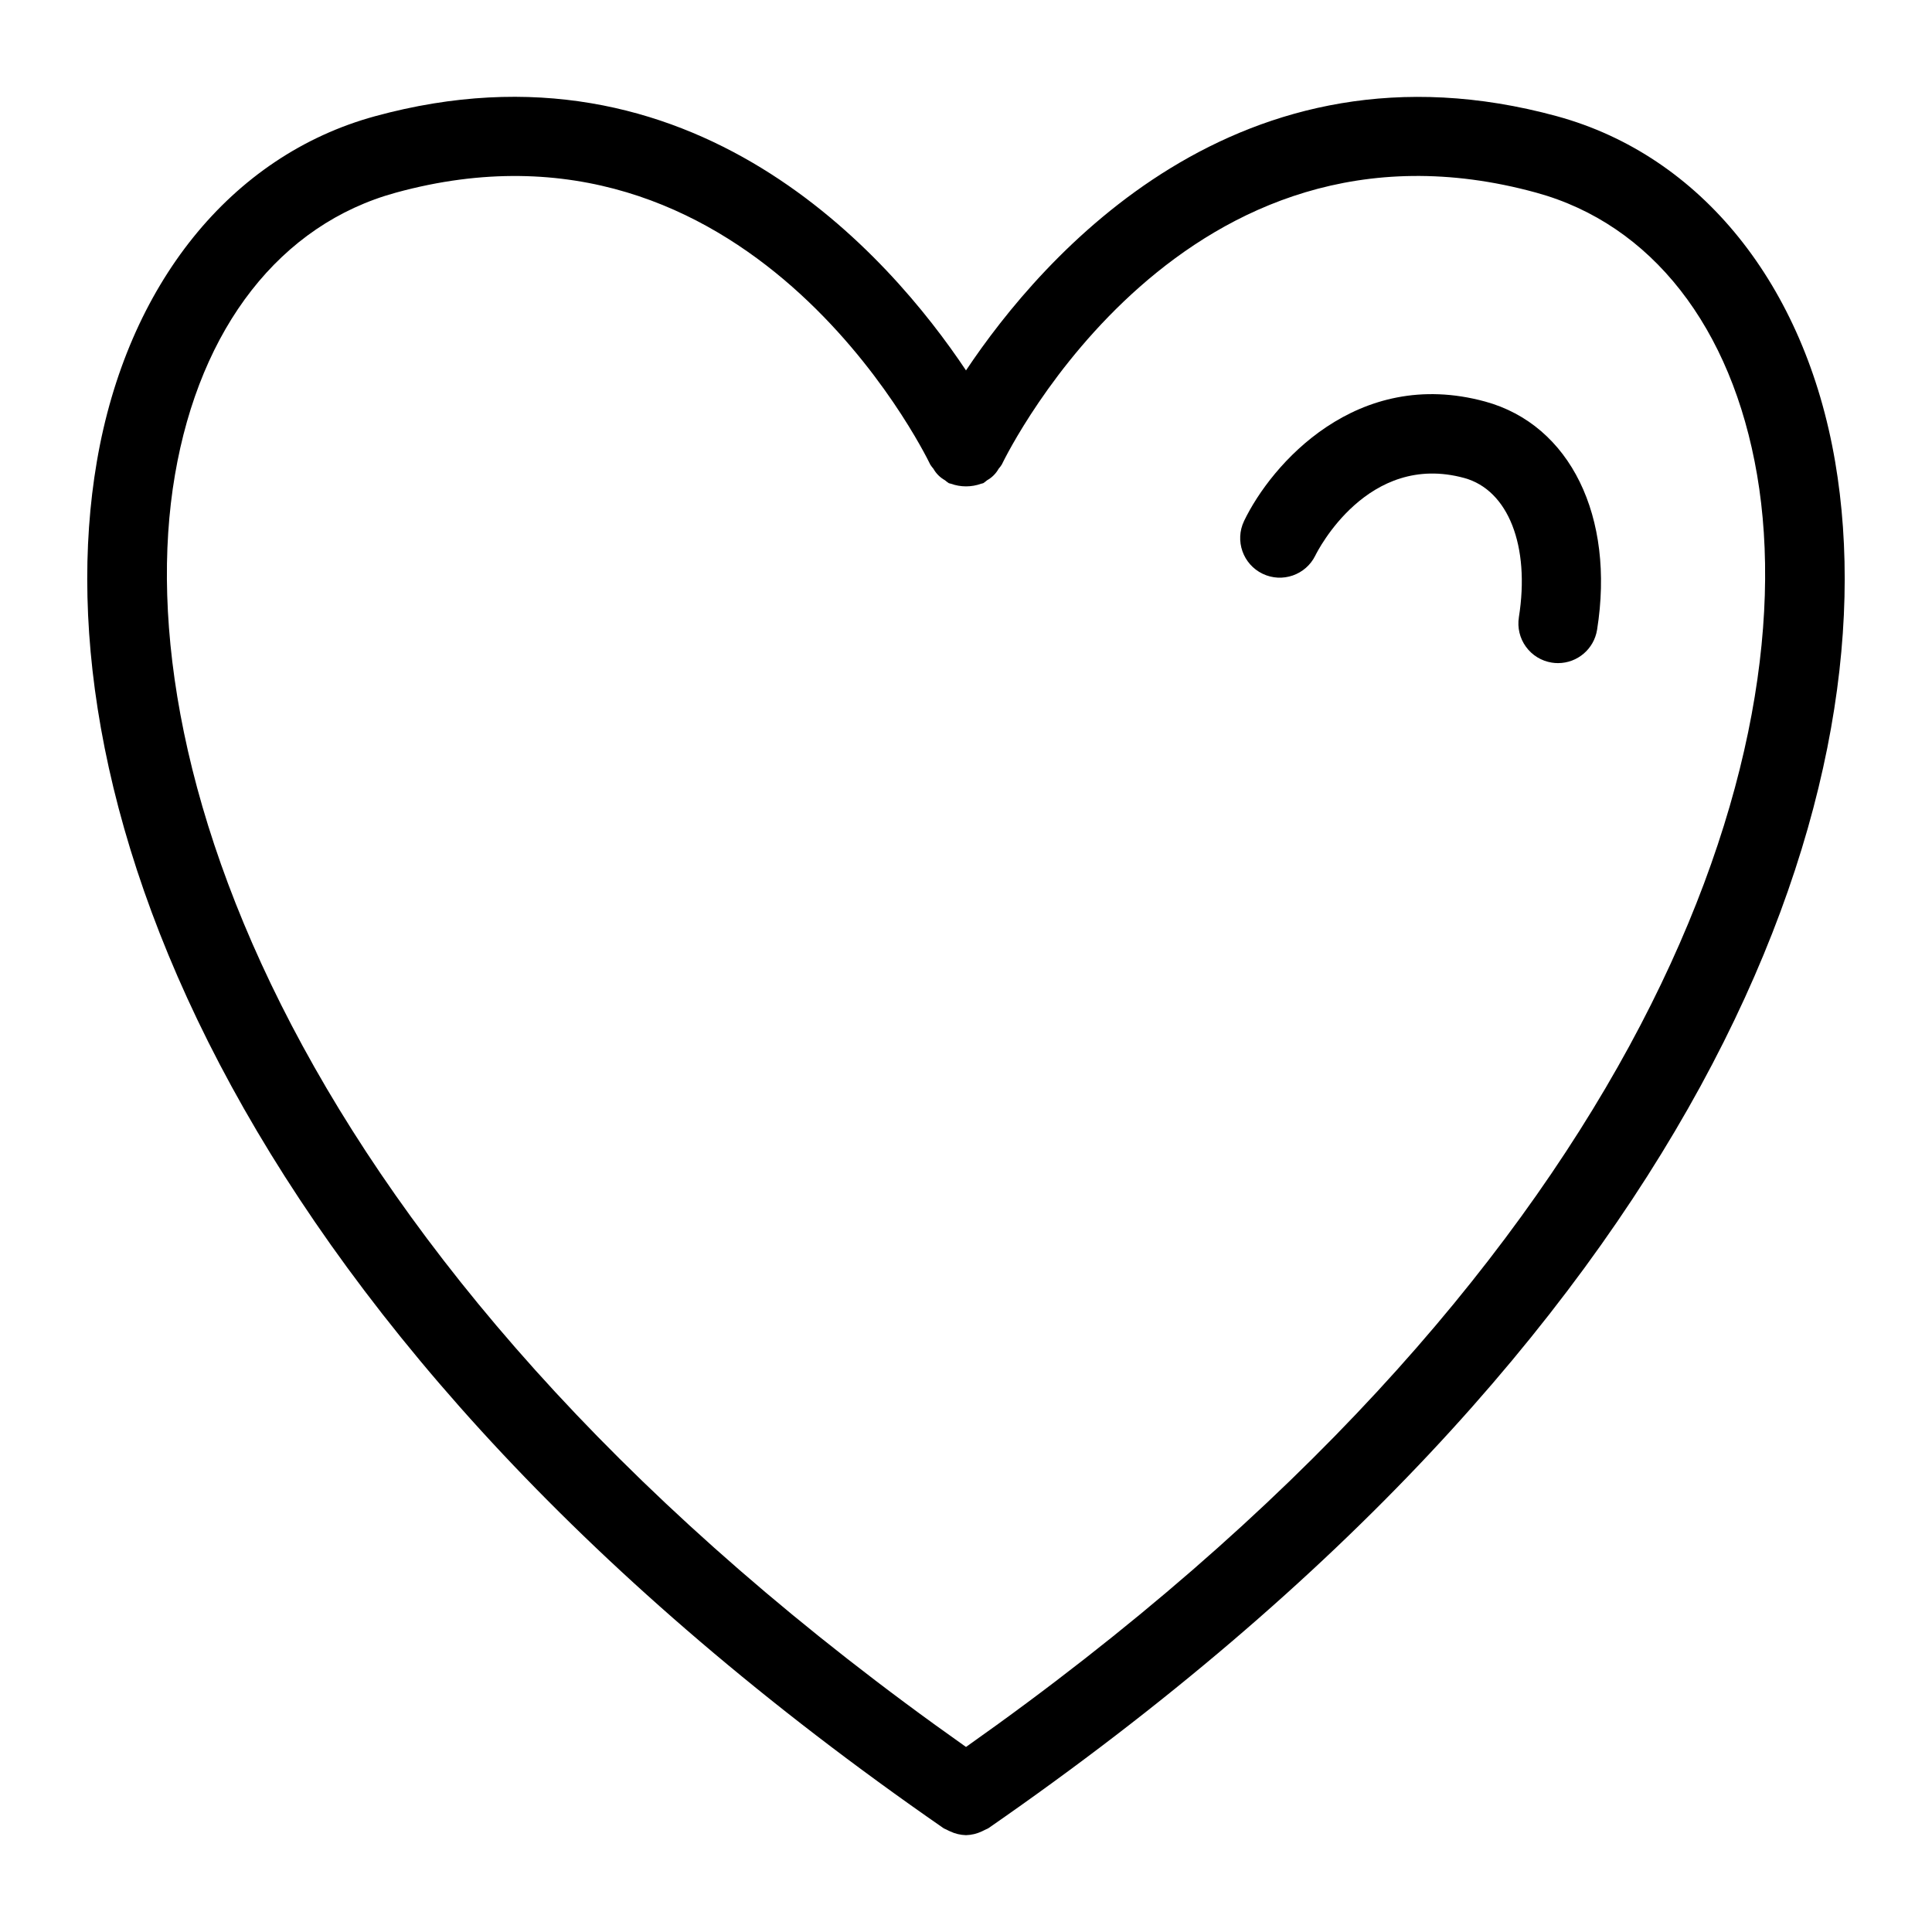 <?xml version="1.0" encoding="UTF-8"?>
<!-- Uploaded to: ICON Repo, www.iconrepo.com, Generator: ICON Repo Mixer Tools -->
<svg fill="#000000" width="800px" height="800px" version="1.1" viewBox="144 144 512 512" xmlns="http://www.w3.org/2000/svg">
 <g>
  <path d="m556.68 174.82c-84.434-23.082-136.59 37.25-156.68 67.344-20.086-30.109-72.258-90.484-156.68-67.344-38.117 10.445-65.656 44.66-73.66 91.523-15.266 89.348 35.656 231.41 224.36 362.13 0.266 0.184 0.566 0.25 0.84 0.406 0.297 0.168 0.582 0.293 0.891 0.434 1.324 0.637 2.766 0.984 4.234 1.023h0.012l0.012 0.004-0.004-0.004c1.469-0.039 2.914-0.387 4.238-1.023 0.305-0.129 0.598-0.273 0.887-0.434 0.273-0.156 0.578-0.227 0.84-0.41 188.7-130.72 239.62-272.79 224.36-362.13-8.004-46.859-35.547-81.074-73.656-91.52zm-156.68 432.14c-175.82-124.08-223.02-258.8-209.64-337.09 6.691-39.188 28.02-66.449 58.512-74.805 93.238-25.613 139.75 68.09 141.68 72.09v-0.004c0.246 0.379 0.52 0.738 0.816 1.082 0.715 1.27 1.766 2.316 3.039 3.027 0.332 0.285 0.684 0.551 1.051 0.793 0.18 0.086 0.371 0.066 0.551 0.141 2.59 0.934 5.426 0.934 8.016-0.004 0.176-0.074 0.359-0.055 0.531-0.137h0.004c0.359-0.238 0.699-0.496 1.027-0.777 1.281-0.711 2.34-1.766 3.059-3.047 0.297-0.34 0.57-0.699 0.816-1.078 1.934-3.996 48.445-97.715 141.67-72.09 30.492 8.355 51.824 35.617 58.516 74.805 13.379 78.293-33.824 213.01-209.64 337.09z"/>
  <path d="m537.59 250.42c-34.062-9.316-56.691 16.637-63.91 31.664h0.004c-2.484 5.215-0.289 11.453 4.91 13.965 5.203 2.508 11.453 0.344 13.988-4.844 0.555-1.129 13.848-27.531 39.461-20.531 11.656 3.188 17.477 18.02 14.473 36.91l0.004 0.004c-0.438 2.746 0.234 5.555 1.867 7.809 1.633 2.254 4.098 3.766 6.844 4.203 0.551 0.09 1.105 0.133 1.66 0.133 5.156-0.004 9.543-3.754 10.352-8.844 4.777-30.004-7.141-54.305-29.652-60.469z"/>
 </g>
</svg>